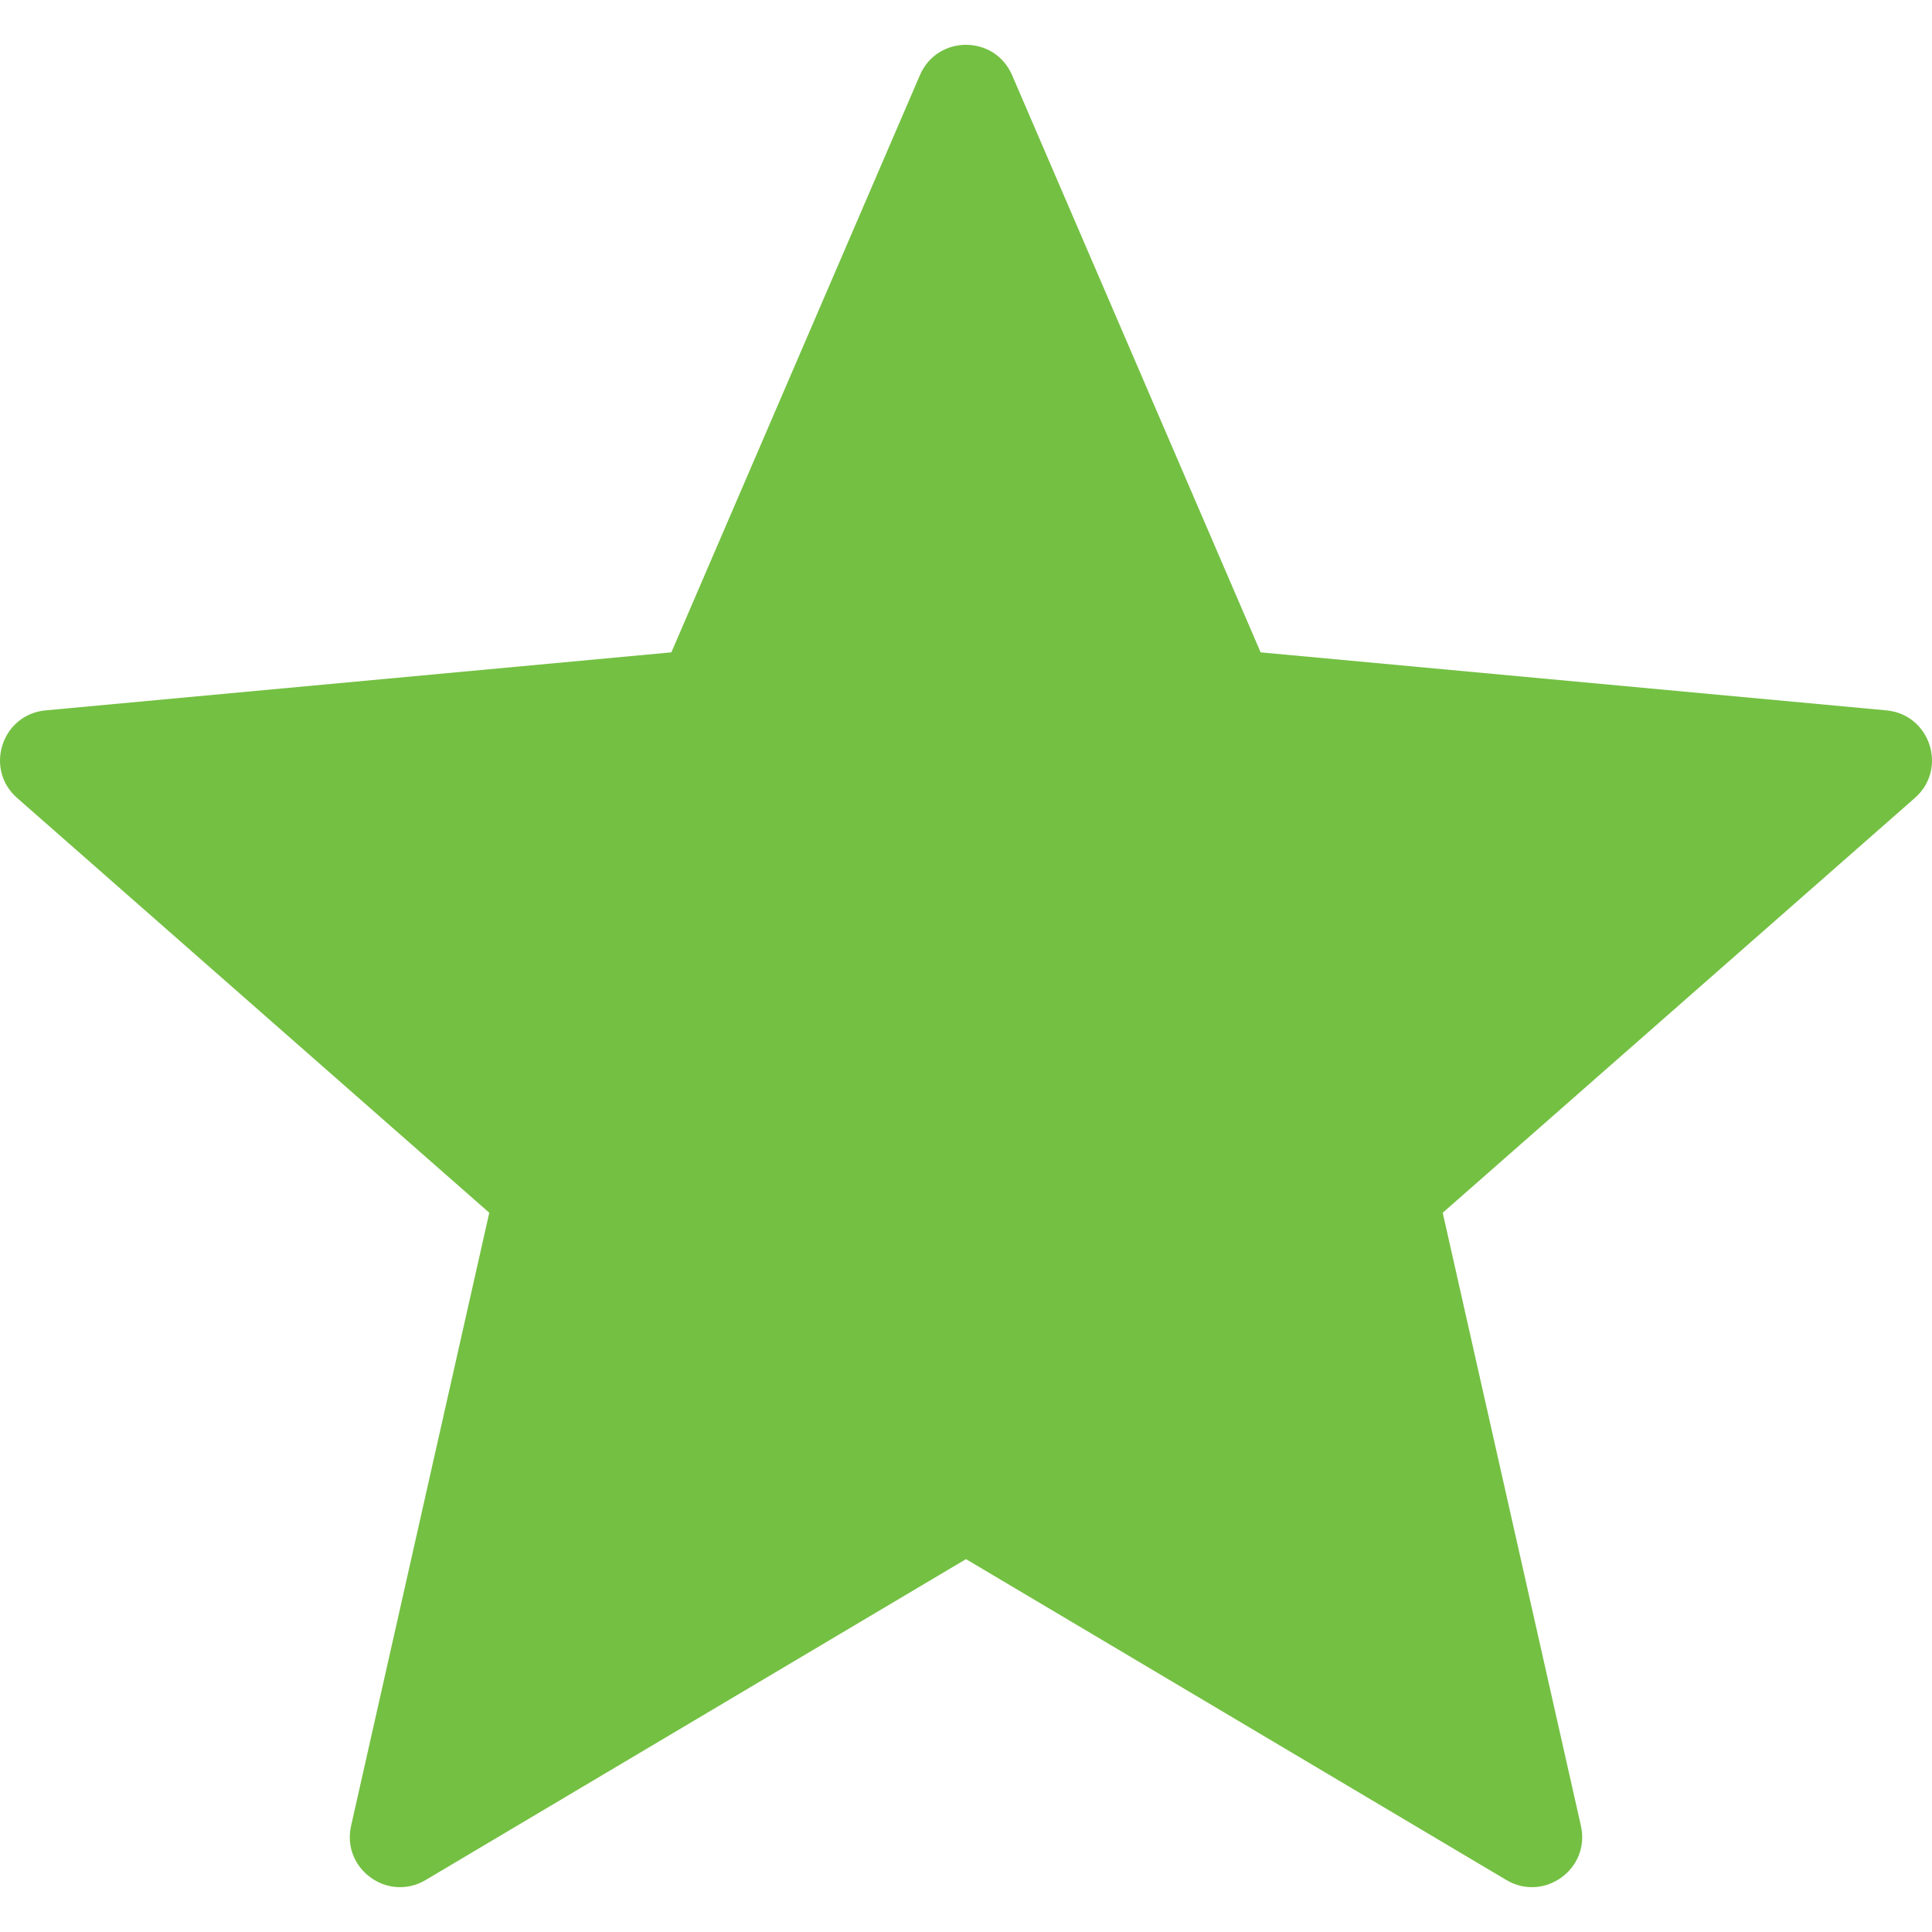 <svg width="32" height="32" viewBox="0 0 32 32" fill="none" xmlns="http://www.w3.org/2000/svg">
<path d="M31.245 11.766L20.88 10.805L16.763 1.244C16.474 0.575 15.525 0.575 15.237 1.244L11.12 10.805L0.755 11.766C0.029 11.834 -0.264 12.736 0.284 13.217L8.104 20.087L5.815 30.242C5.655 30.953 6.423 31.511 7.05 31.139L16 25.824L24.95 31.139C25.577 31.511 26.345 30.953 26.185 30.242L23.896 20.087L31.716 13.217C32.264 12.736 31.971 11.834 31.245 11.766Z" fill="#74C043"/>
</svg>